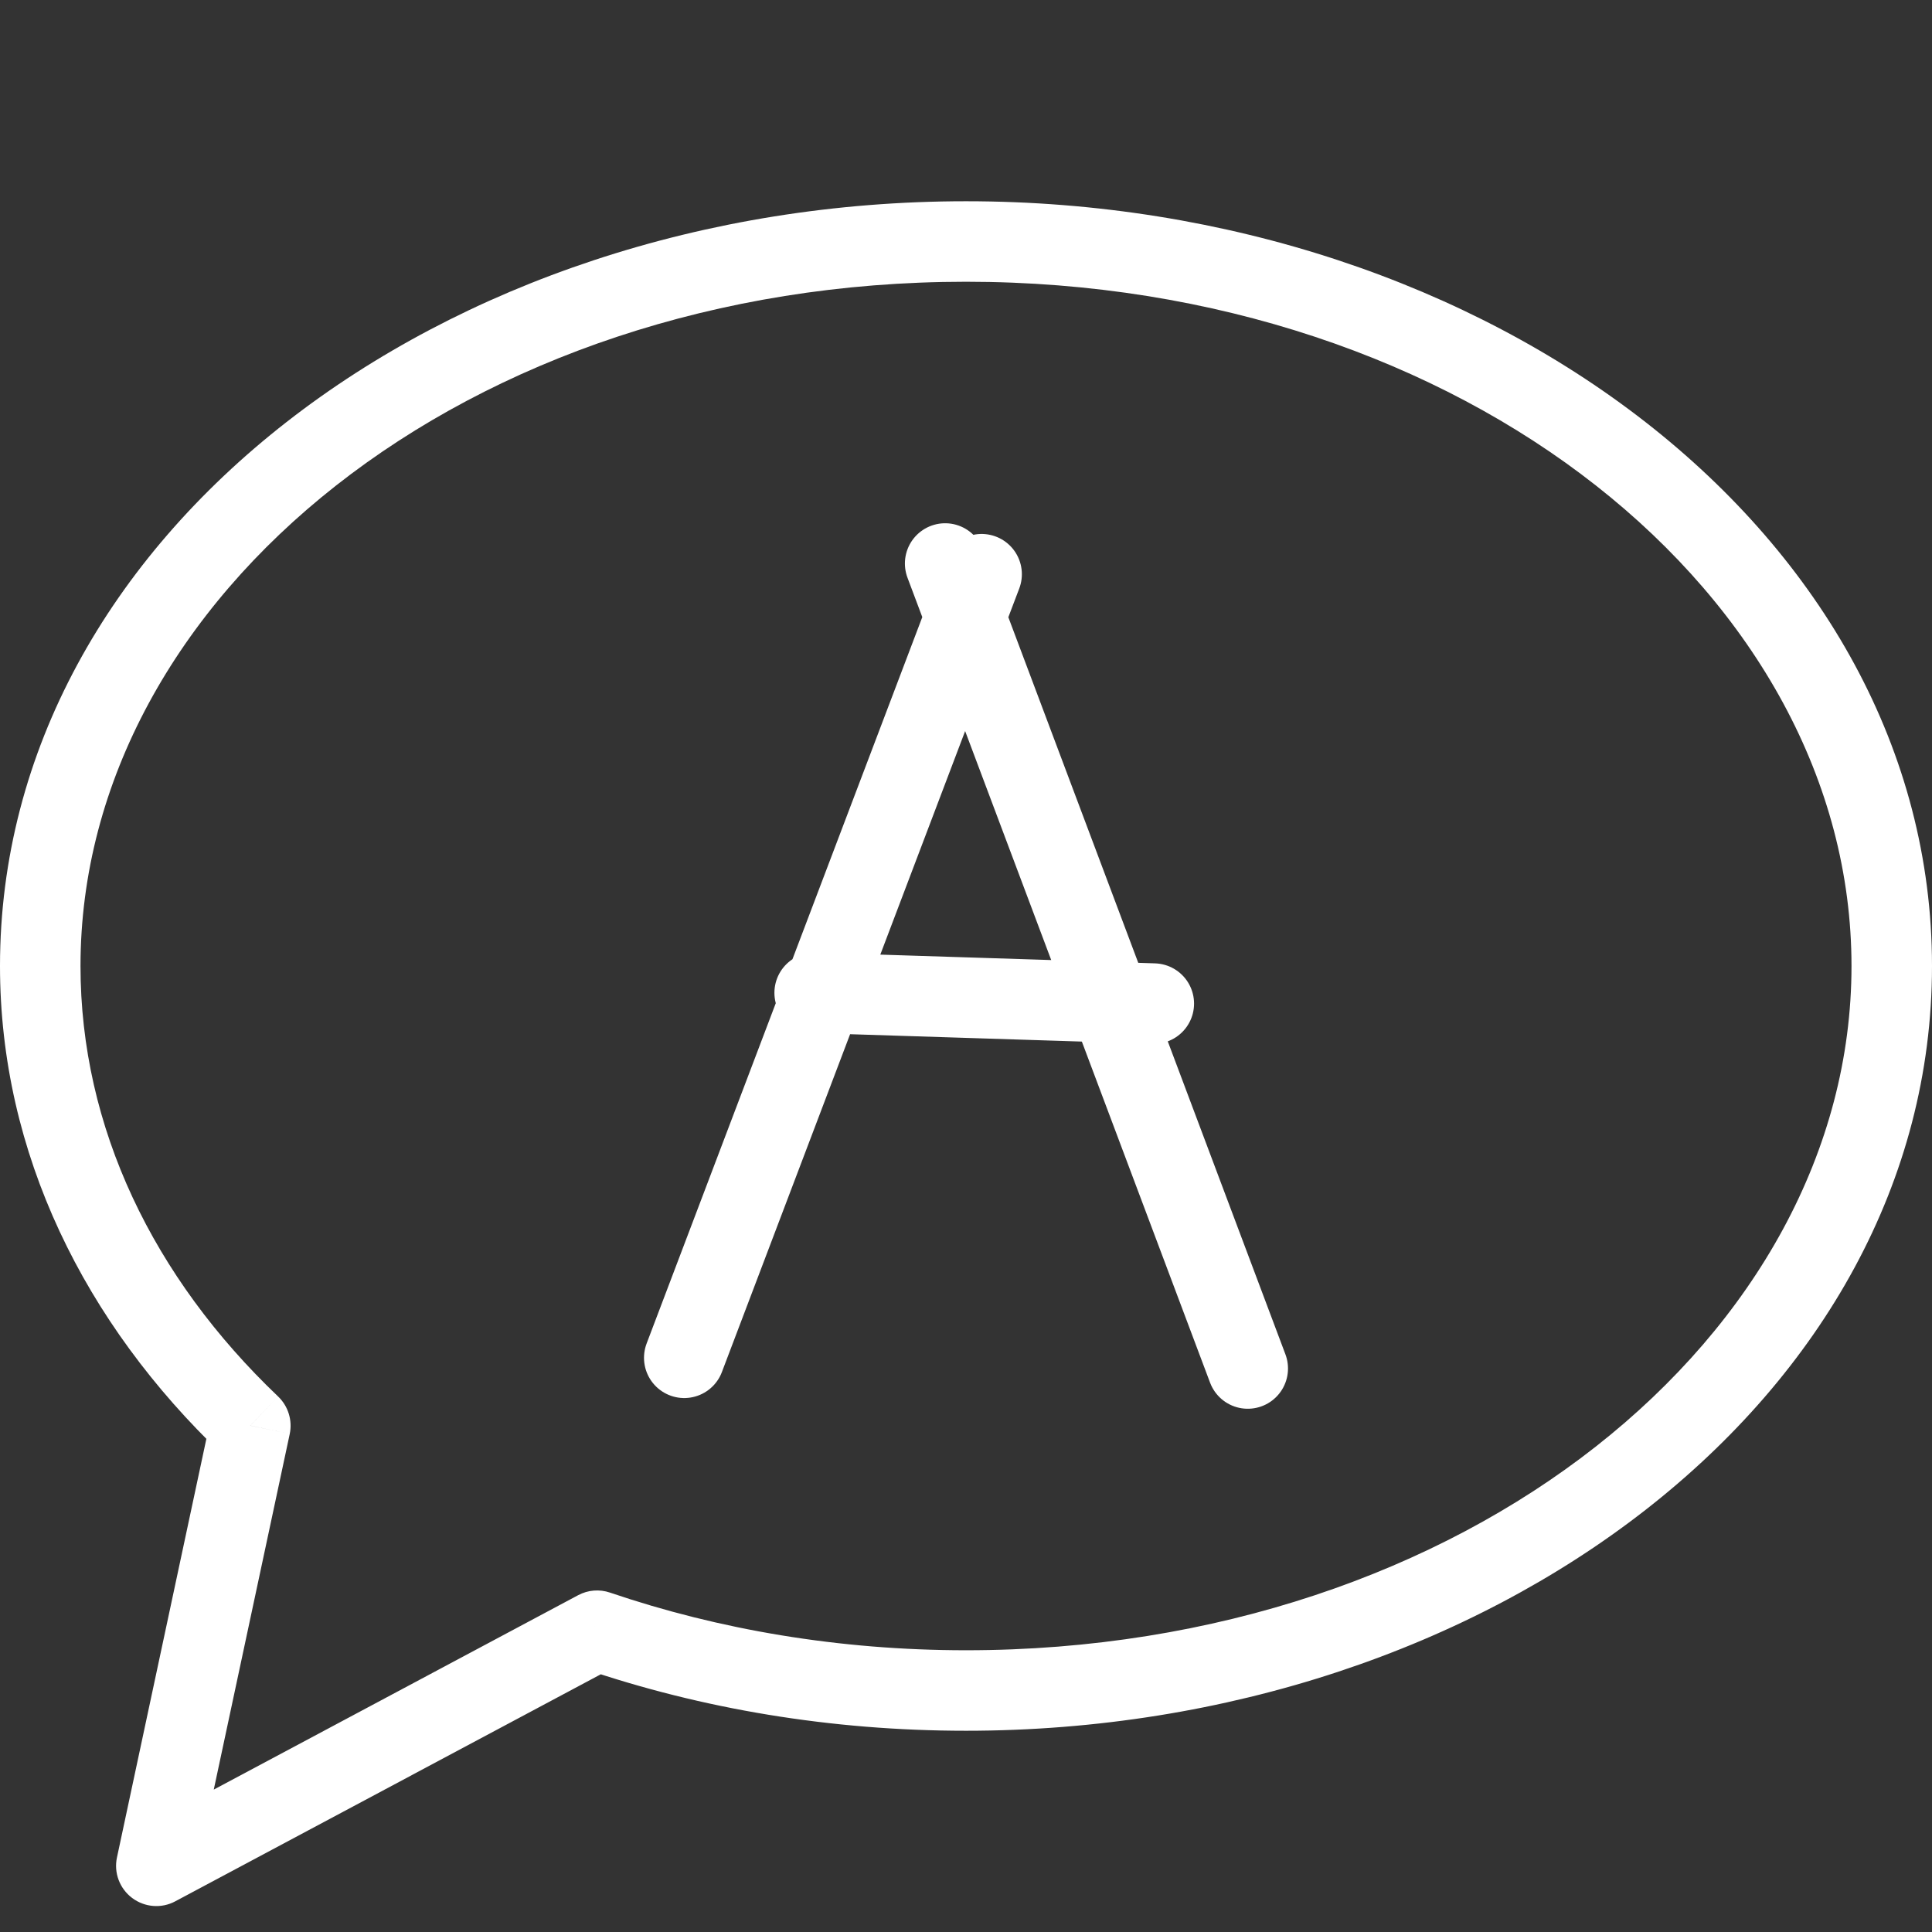 <svg width="24" height="24" viewBox="0 0 24 24" fill="none" xmlns="http://www.w3.org/2000/svg">
<rect x="0" y="0" width="24" height="24" fill="#333333" stroke="none"/>
<path d="M10.12 12.333L14.333 12.467M8.5 16.867L12.194 7.133L8.5 16.867ZM11.741 7L15.5 17L11.741 7Z" stroke="white" stroke-miterlimit="1.5" stroke-linecap="round" stroke-linejoin="round"/>
<path d="M3.11 17.709L3.599 17.814C3.635 17.644 3.58 17.467 3.454 17.347L3.11 17.709ZM1.942 23.178L1.453 23.074C1.412 23.264 1.486 23.46 1.641 23.577C1.797 23.694 2.006 23.711 2.177 23.619L1.942 23.178ZM7.417 20.257L7.578 19.784C7.447 19.739 7.304 19.751 7.182 19.816L7.417 20.257ZM23 12C23 16.587 18.196 20.5 12 20.5V21.5C18.506 21.5 24 17.354 24 12H23ZM12 3.5C18.196 3.5 23 7.413 23 12H24C24 6.646 18.506 2.5 12 2.5V3.5ZM1 12C1 7.413 5.804 3.5 12 3.5V2.5C5.494 2.5 0 6.646 0 12H1ZM3.454 17.347C1.906 15.872 1 14.009 1 12H0C0 14.326 1.052 16.44 2.765 18.071L3.454 17.347ZM2.431 23.282L3.599 17.814L2.621 17.605L1.453 23.074L2.431 23.282ZM7.182 19.816L1.707 22.737L2.177 23.619L7.652 20.698L7.182 19.816ZM12 20.5C10.425 20.5 8.93 20.244 7.578 19.784L7.256 20.73C8.713 21.226 10.317 21.5 12 21.5V20.5Z" fill="white"/>
</svg>
